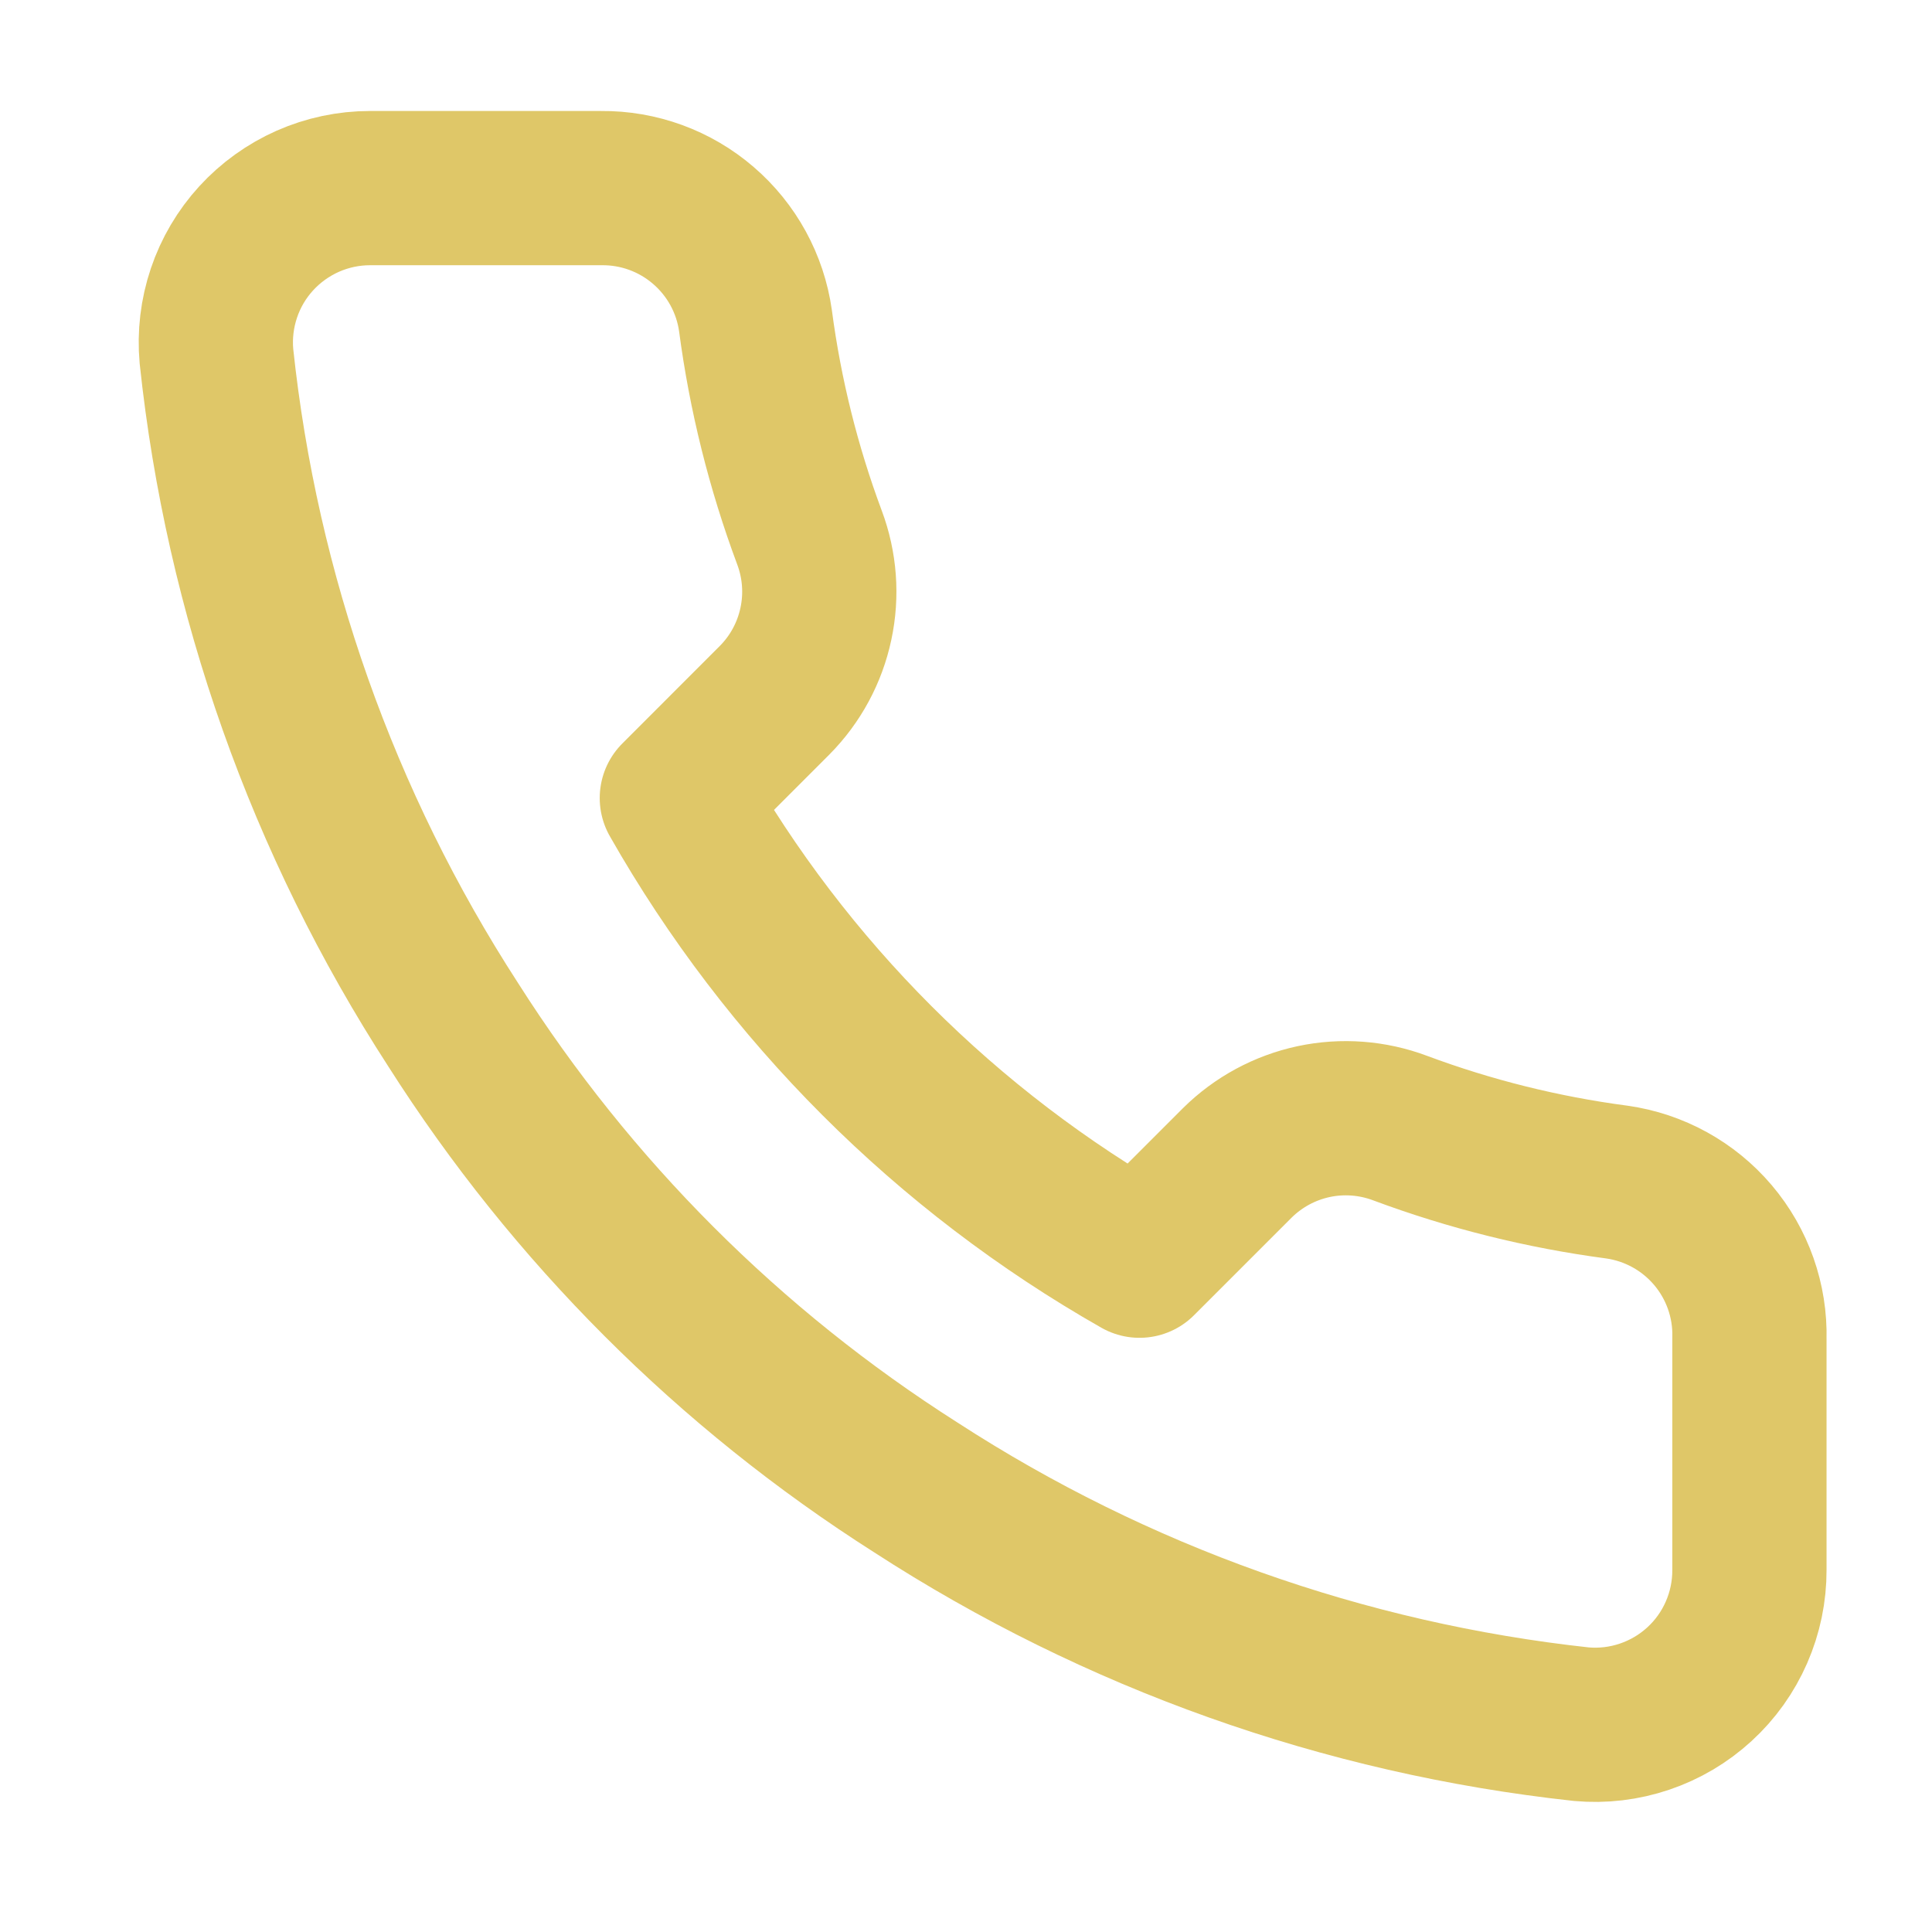 <svg width="30" height="30" viewBox="0 0 30 30" fill="none" xmlns="http://www.w3.org/2000/svg">
<path d="M27.165 20.786V24.378C27.166 24.711 27.098 25.041 26.964 25.347C26.831 25.652 26.635 25.927 26.389 26.152C26.143 26.378 25.853 26.549 25.537 26.656C25.221 26.763 24.887 26.803 24.555 26.773C20.87 26.372 17.331 25.113 14.221 23.097C11.328 21.258 8.876 18.805 7.037 15.912C5.014 12.789 3.754 9.232 3.361 5.531C3.331 5.2 3.371 4.866 3.477 4.551C3.583 4.236 3.753 3.947 3.978 3.701C4.202 3.456 4.475 3.26 4.779 3.125C5.083 2.991 5.412 2.921 5.744 2.921H9.336C9.917 2.915 10.481 3.121 10.921 3.5C11.362 3.879 11.65 4.405 11.731 4.98C11.883 6.13 12.164 7.259 12.569 8.345C12.73 8.774 12.765 9.239 12.669 9.687C12.574 10.135 12.352 10.546 12.03 10.871L10.51 12.392C12.214 15.39 14.696 17.872 17.694 19.576L19.214 18.056C19.54 17.734 19.951 17.512 20.399 17.416C20.847 17.321 21.312 17.356 21.741 17.517C22.827 17.922 23.956 18.203 25.105 18.355C25.687 18.437 26.218 18.73 26.598 19.178C26.978 19.626 27.18 20.198 27.165 20.786Z" stroke="#DFC768" stroke-width="2.395" stroke-linecap="round" stroke-linejoin="round"/>
</svg>
